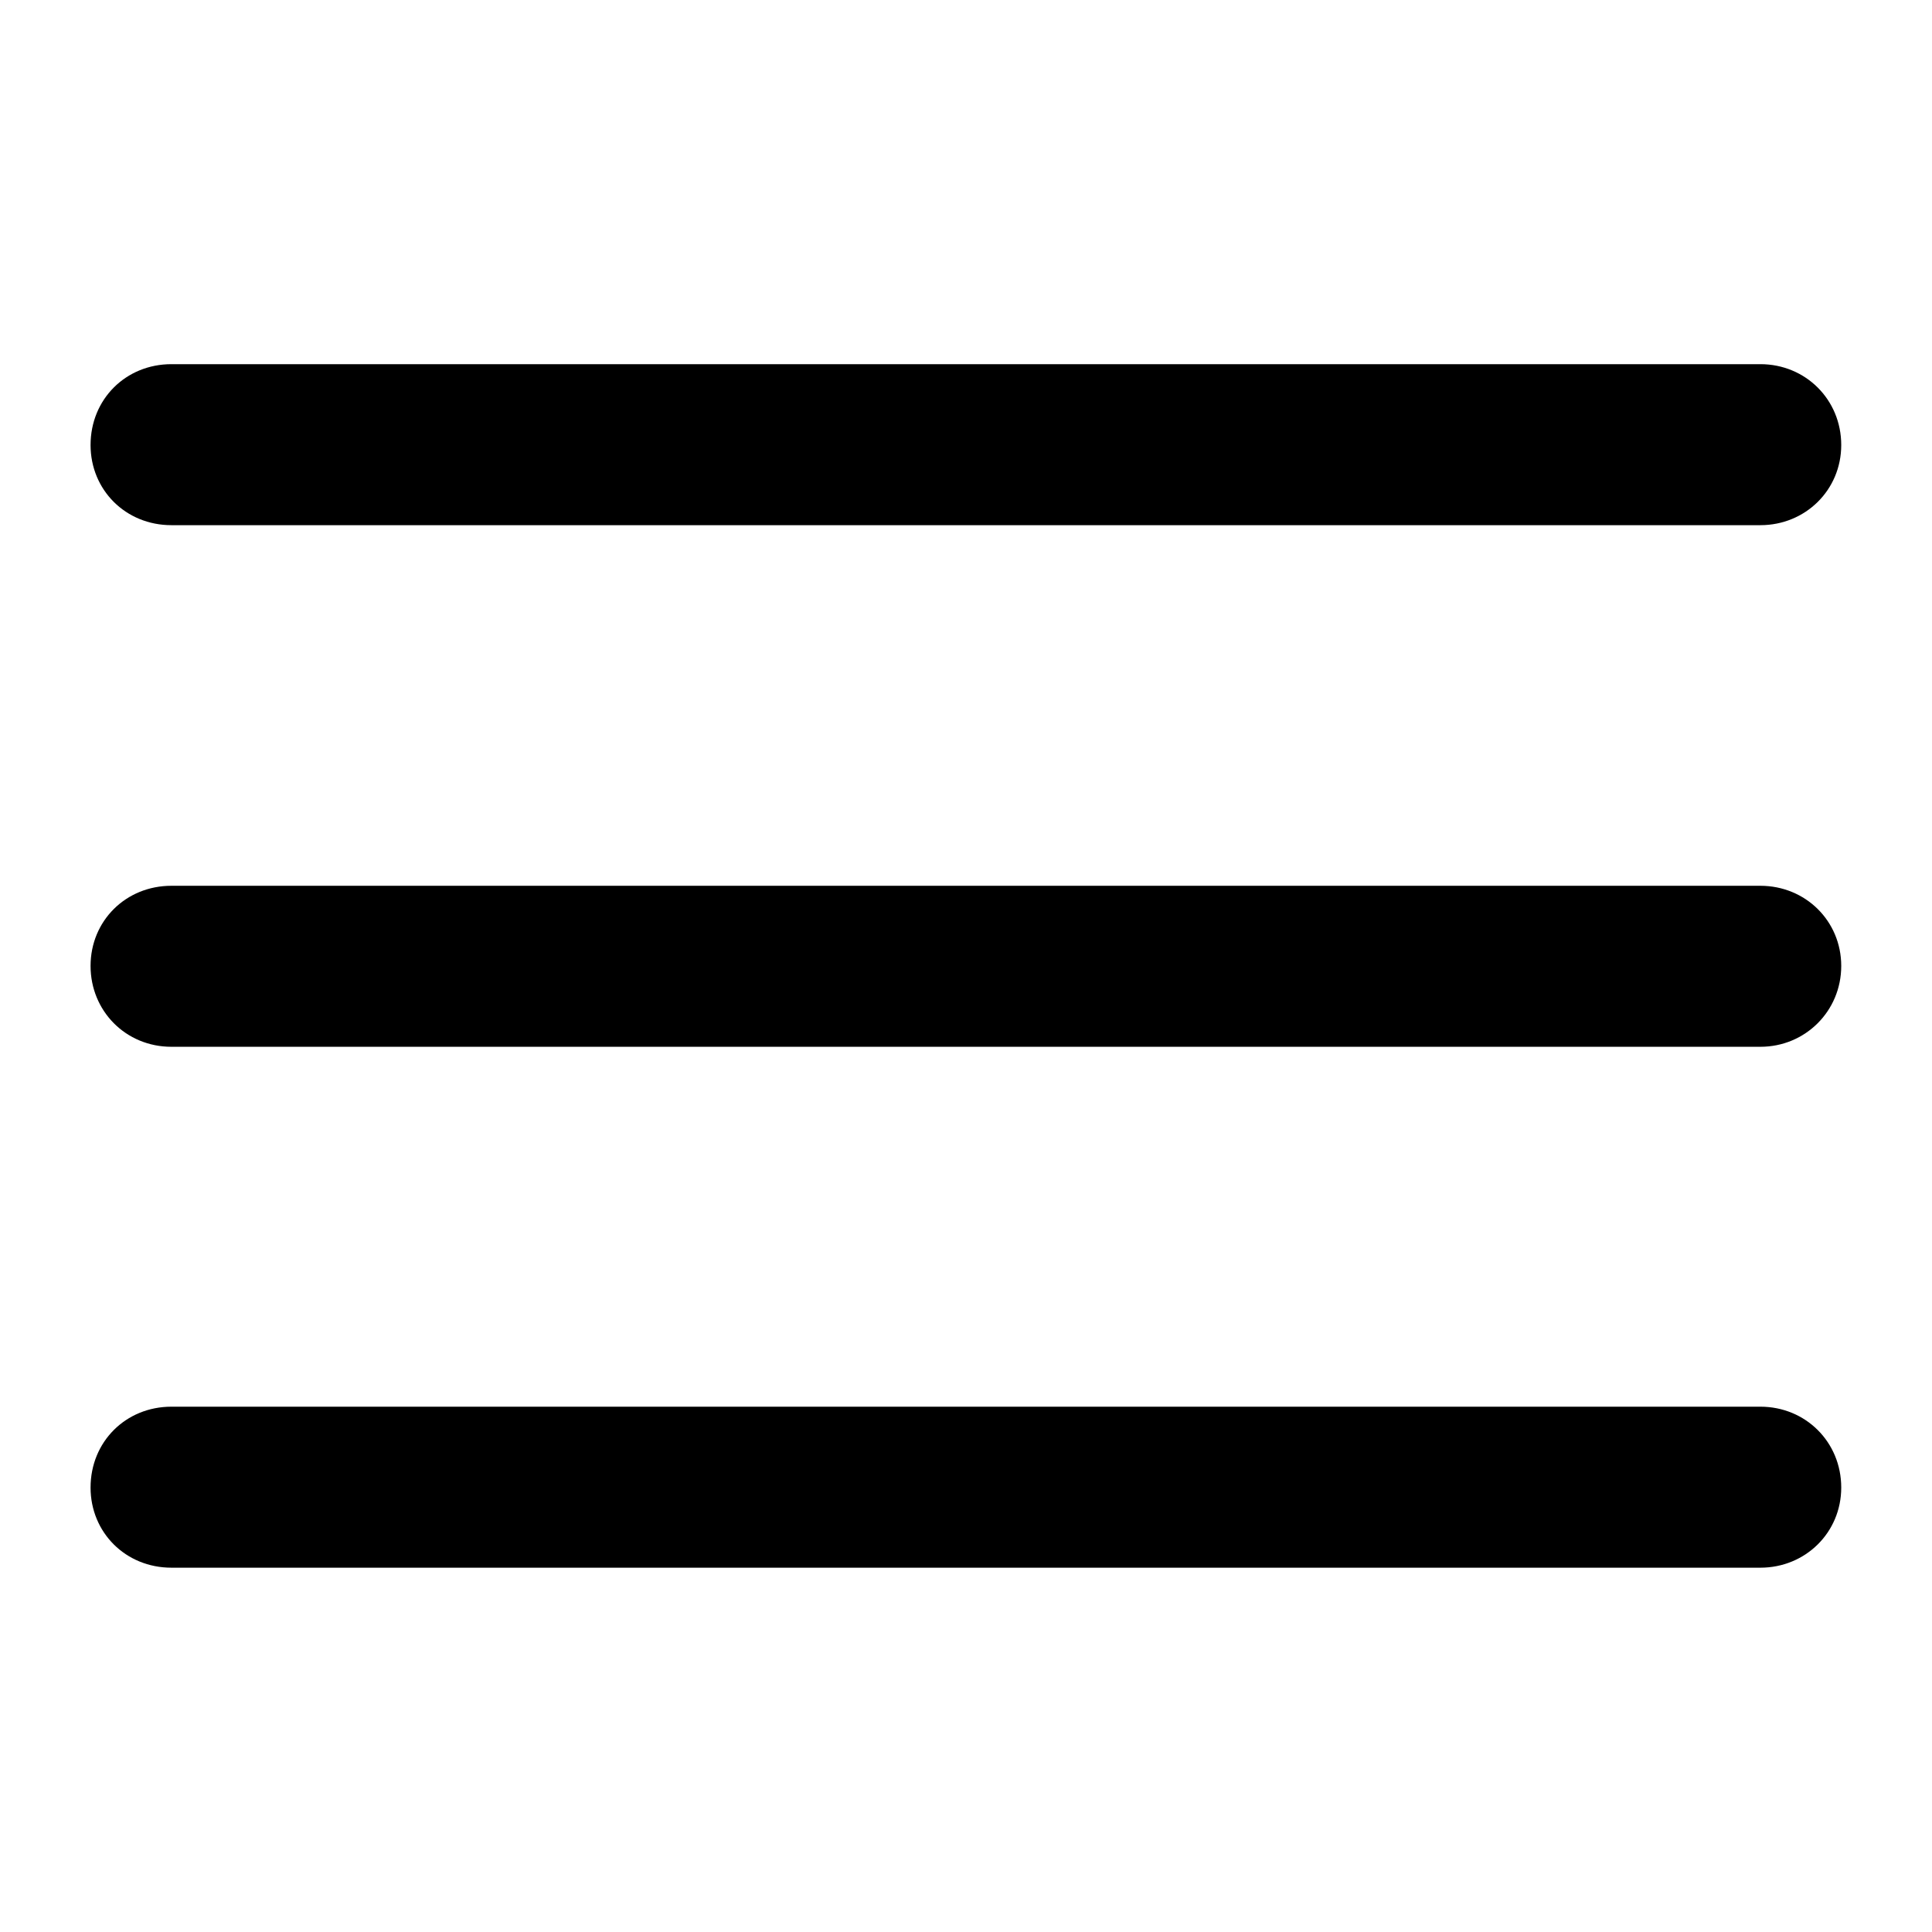 <?xml version="1.0" encoding="UTF-8" standalone="no"?>
<!DOCTYPE svg PUBLIC "-//W3C//DTD SVG 1.1//EN" "http://www.w3.org/Graphics/SVG/1.1/DTD/svg11.dtd">
<svg width="100%" height="100%" viewBox="0 0 64 64" version="1.1" xmlns="http://www.w3.org/2000/svg" xmlns:xlink="http://www.w3.org/1999/xlink" xml:space="preserve" xmlns:serif="http://www.serif.com/" style="fill-rule:evenodd;clip-rule:evenodd;stroke-linejoin:round;stroke-miterlimit:2;">
    <g transform="matrix(0.9,0,0,0.9,3,10.737)">
        <path d="M2.976,45.772L61.461,45.772C63.115,45.772 64.437,44.481 64.437,42.822C64.437,41.143 63.121,39.846 61.461,39.846L2.976,39.846C1.296,39.846 0,41.137 0,42.822C0,44.476 1.291,45.772 2.976,45.772Z" style="fill-rule:nonzero;"/>
        <path d="M2.976,26.599L61.461,26.599C63.115,26.599 64.437,25.283 64.437,23.623C64.437,21.969 63.121,20.673 61.461,20.673L2.976,20.673C1.296,20.673 0,21.964 0,23.623C0,25.277 1.291,26.599 2.976,26.599Z" style="fill-rule:nonzero;"/>
        <path d="M2.976,7.4L61.461,7.4C63.115,7.4 64.437,6.109 64.437,4.45C64.437,2.776 63.121,1.474 61.461,1.474L2.976,1.474C1.296,1.474 0,2.765 0,4.45C0,6.104 1.291,7.4 2.976,7.4Z" style="fill-rule:nonzero;"/>
    </g>
</svg>
